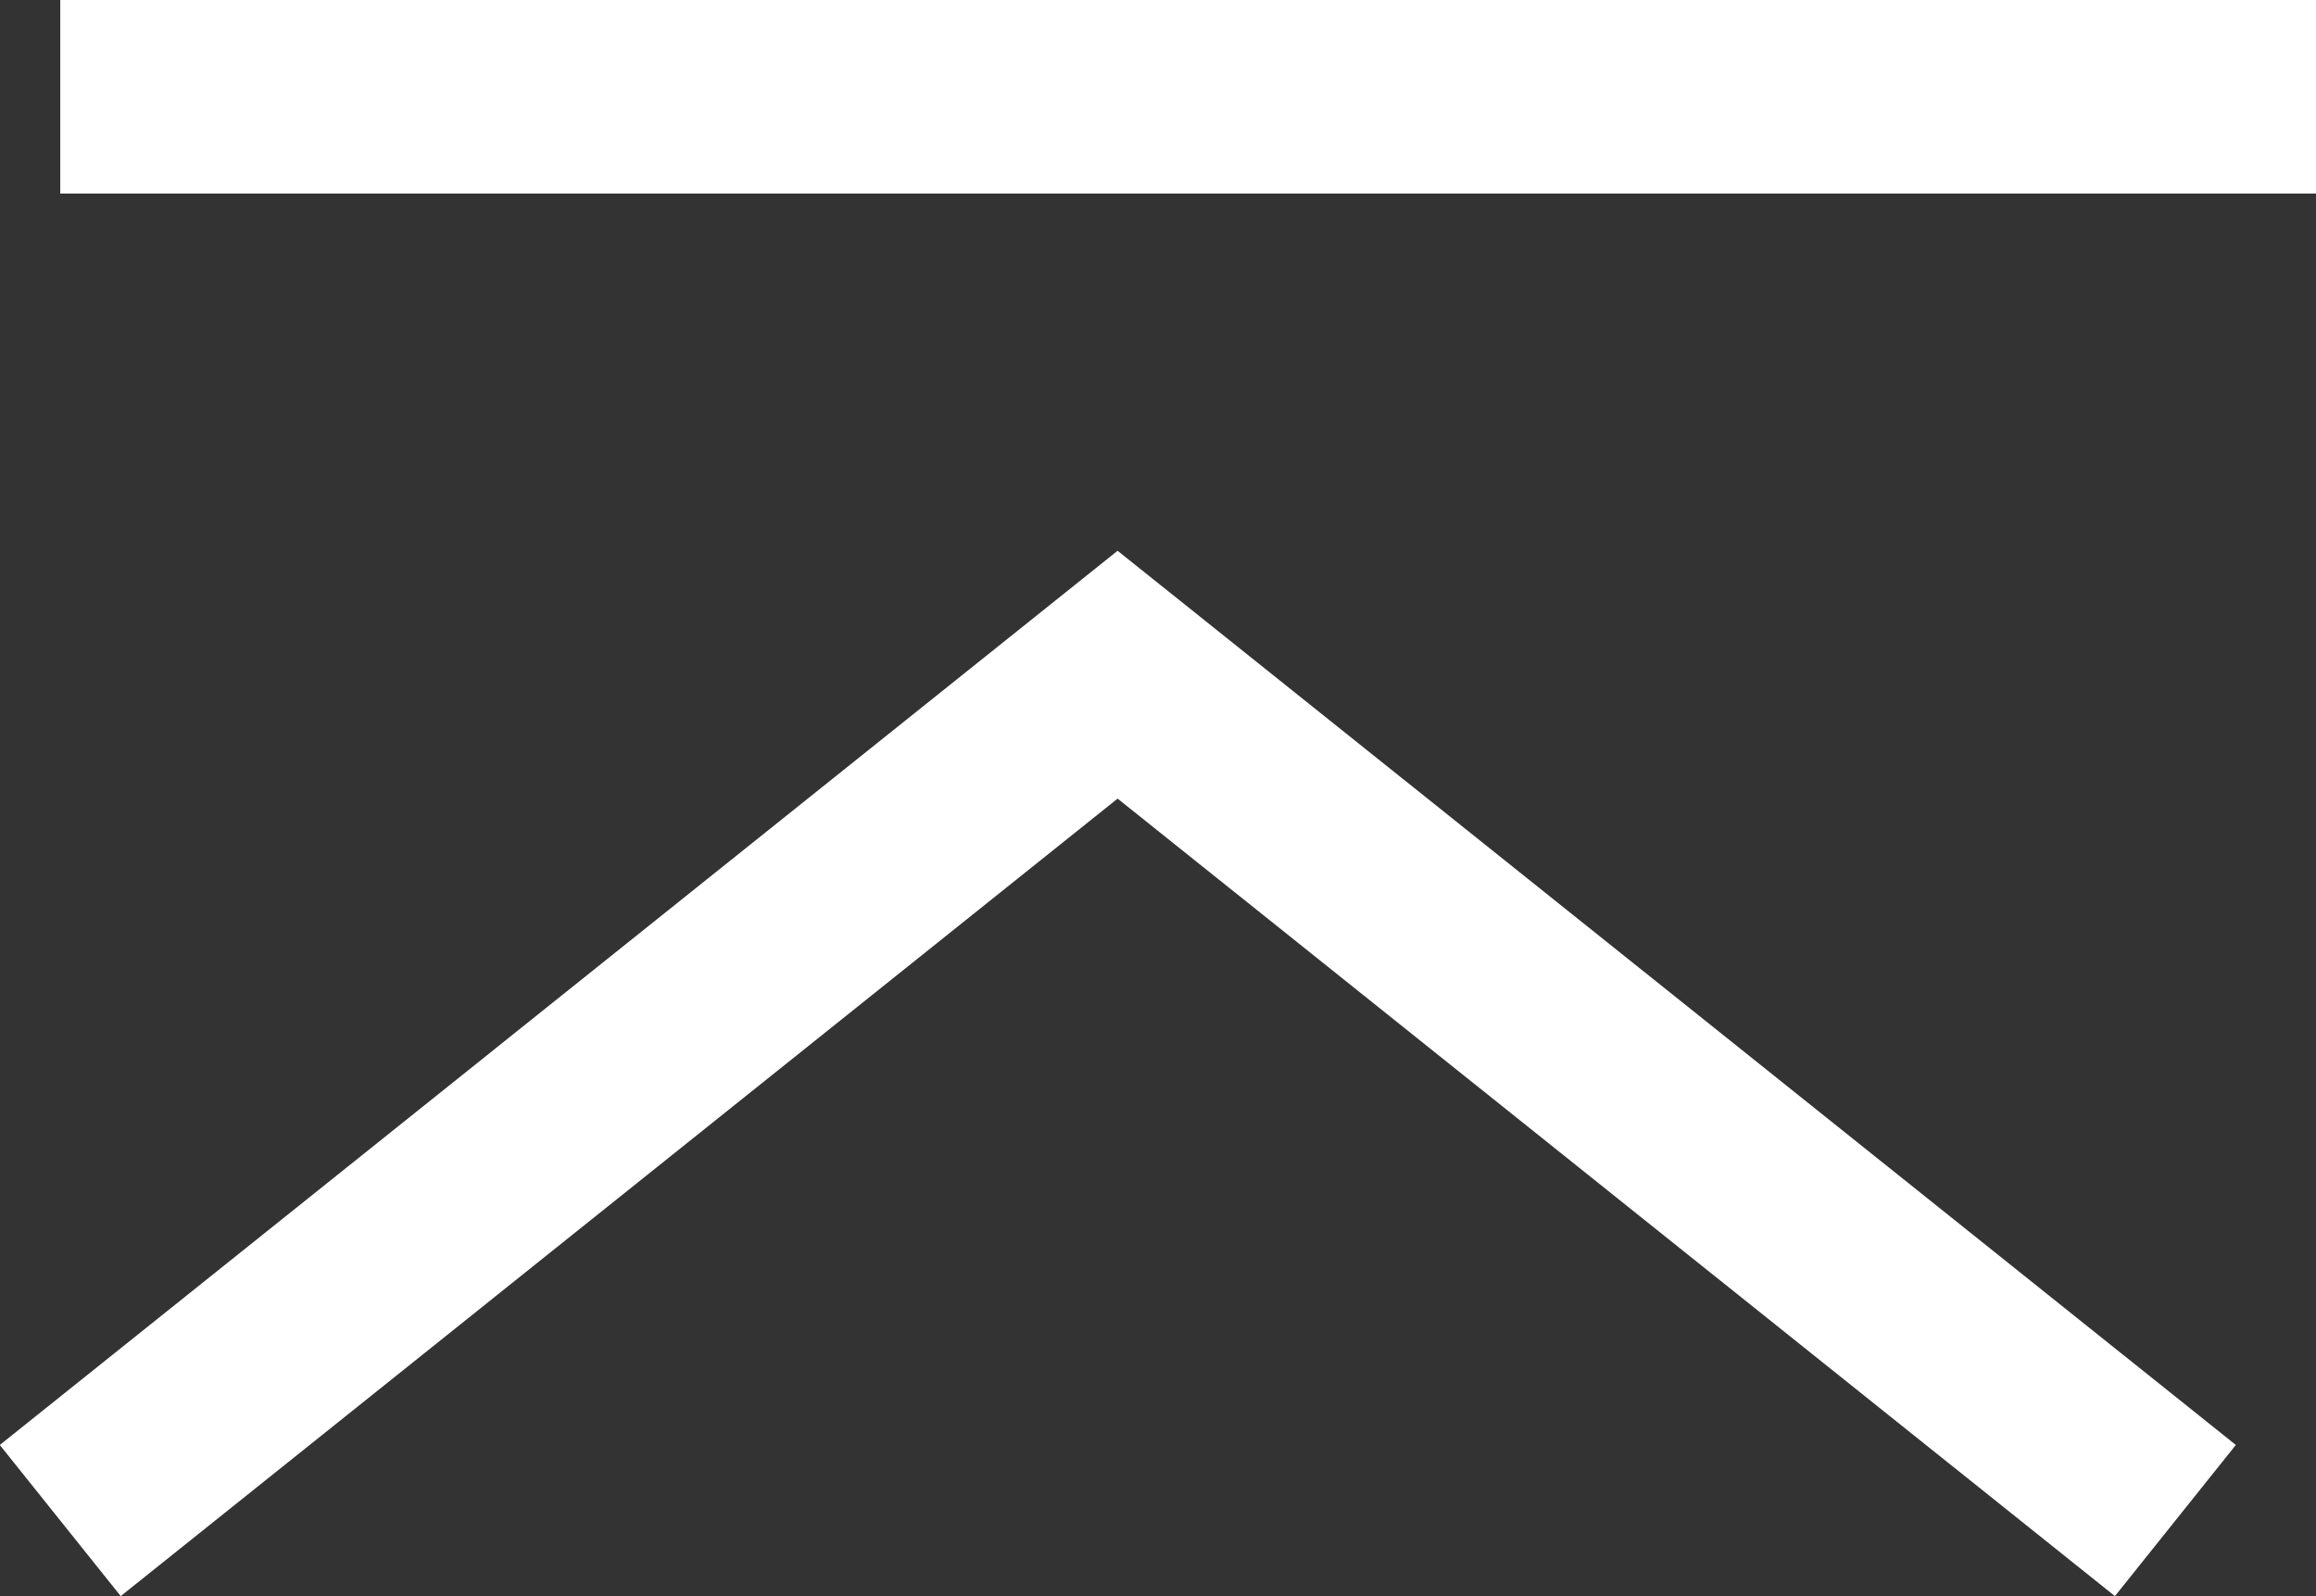 <?xml version="1.0" encoding="UTF-8"?><svg id="_イヤー_2" xmlns="http://www.w3.org/2000/svg" viewBox="0 0 50.73 34.97"><rect x="0" y="0" width="50.73" height="34.97" fill="#333333" stroke="none"/><defs><style>.cls-1{fill:none;stroke:#fff;stroke-miterlimit:10;stroke-width:4.24px;}</style></defs><g id="_容"><g><polyline class="cls-1" points="1.32 33.31 24.48 14.78 24.48 14.78 47.65 33.31"/><line class="cls-1" x1="1.32" y1="2.12" x2="50.73" y2="2.12"/></g></g></svg>